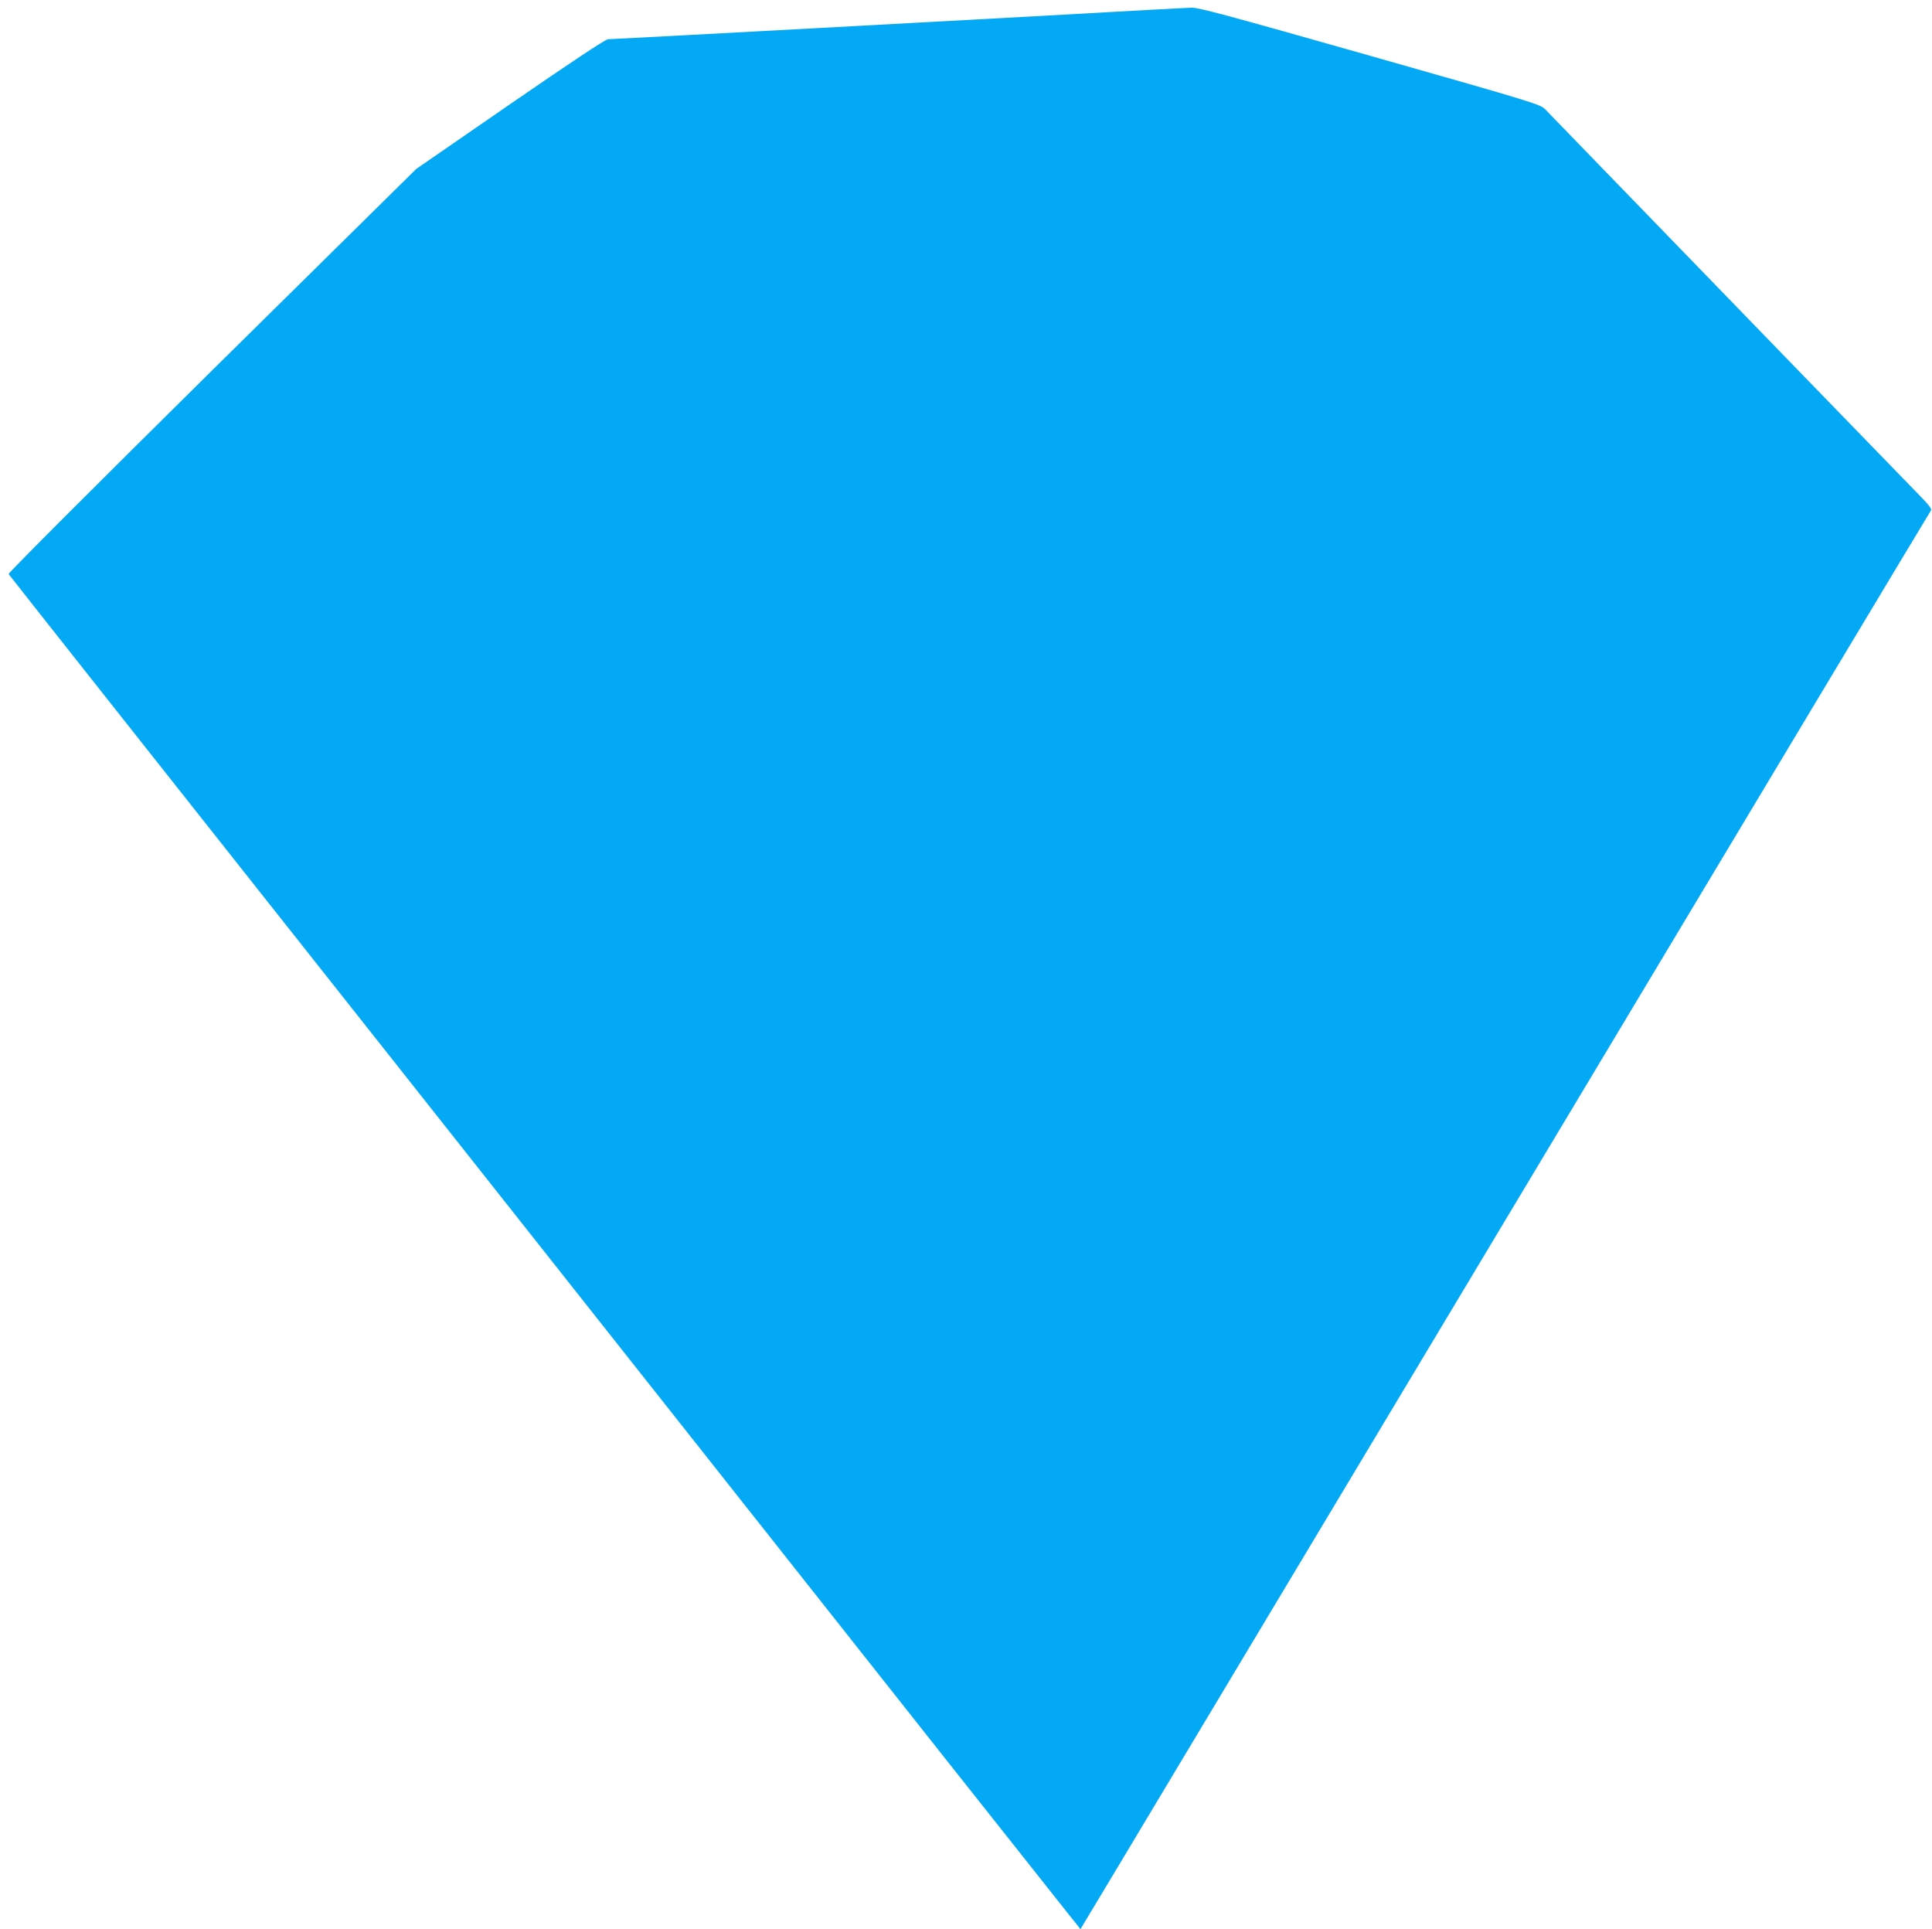 <?xml version="1.0" standalone="no"?>
<!DOCTYPE svg PUBLIC "-//W3C//DTD SVG 20010904//EN"
 "http://www.w3.org/TR/2001/REC-SVG-20010904/DTD/svg10.dtd">
<svg version="1.0" xmlns="http://www.w3.org/2000/svg"
 width="1280pt" height="1278pt" viewBox="0 0 1280 1278"
 preserveAspectRatio="xMidYMid meet">
<g transform="translate(0,1278) scale(0.1,-0.1)"
fill="#03a9f4" stroke="none">
<path d="M7620 12715 c-439 -26 -3555 -195 -3592 -195 -16 0 -242 -150 -647
-429 l-623 -430 -1354 -1336 c-763 -754 -1351 -1342 -1347 -1348 3 -6 1217
-1541 2697 -3411 1479 -1871 3063 -3873 3520 -4451 457 -577 833 -1052 836
-1055 3 -3 15 -18 27 -33 l21 -28 245 408 c134 224 1400 2336 2812 4693 1412
2357 2572 4291 2578 4298 8 10 -15 39 -95 120 -57 59 -399 411 -759 782 -772
797 -1647 1700 -1698 1752 -36 37 -36 38 -1162 358 -948 269 -1136 320 -1185
319 -33 -1 -156 -8 -274 -14z"/>
</g>
</svg>
